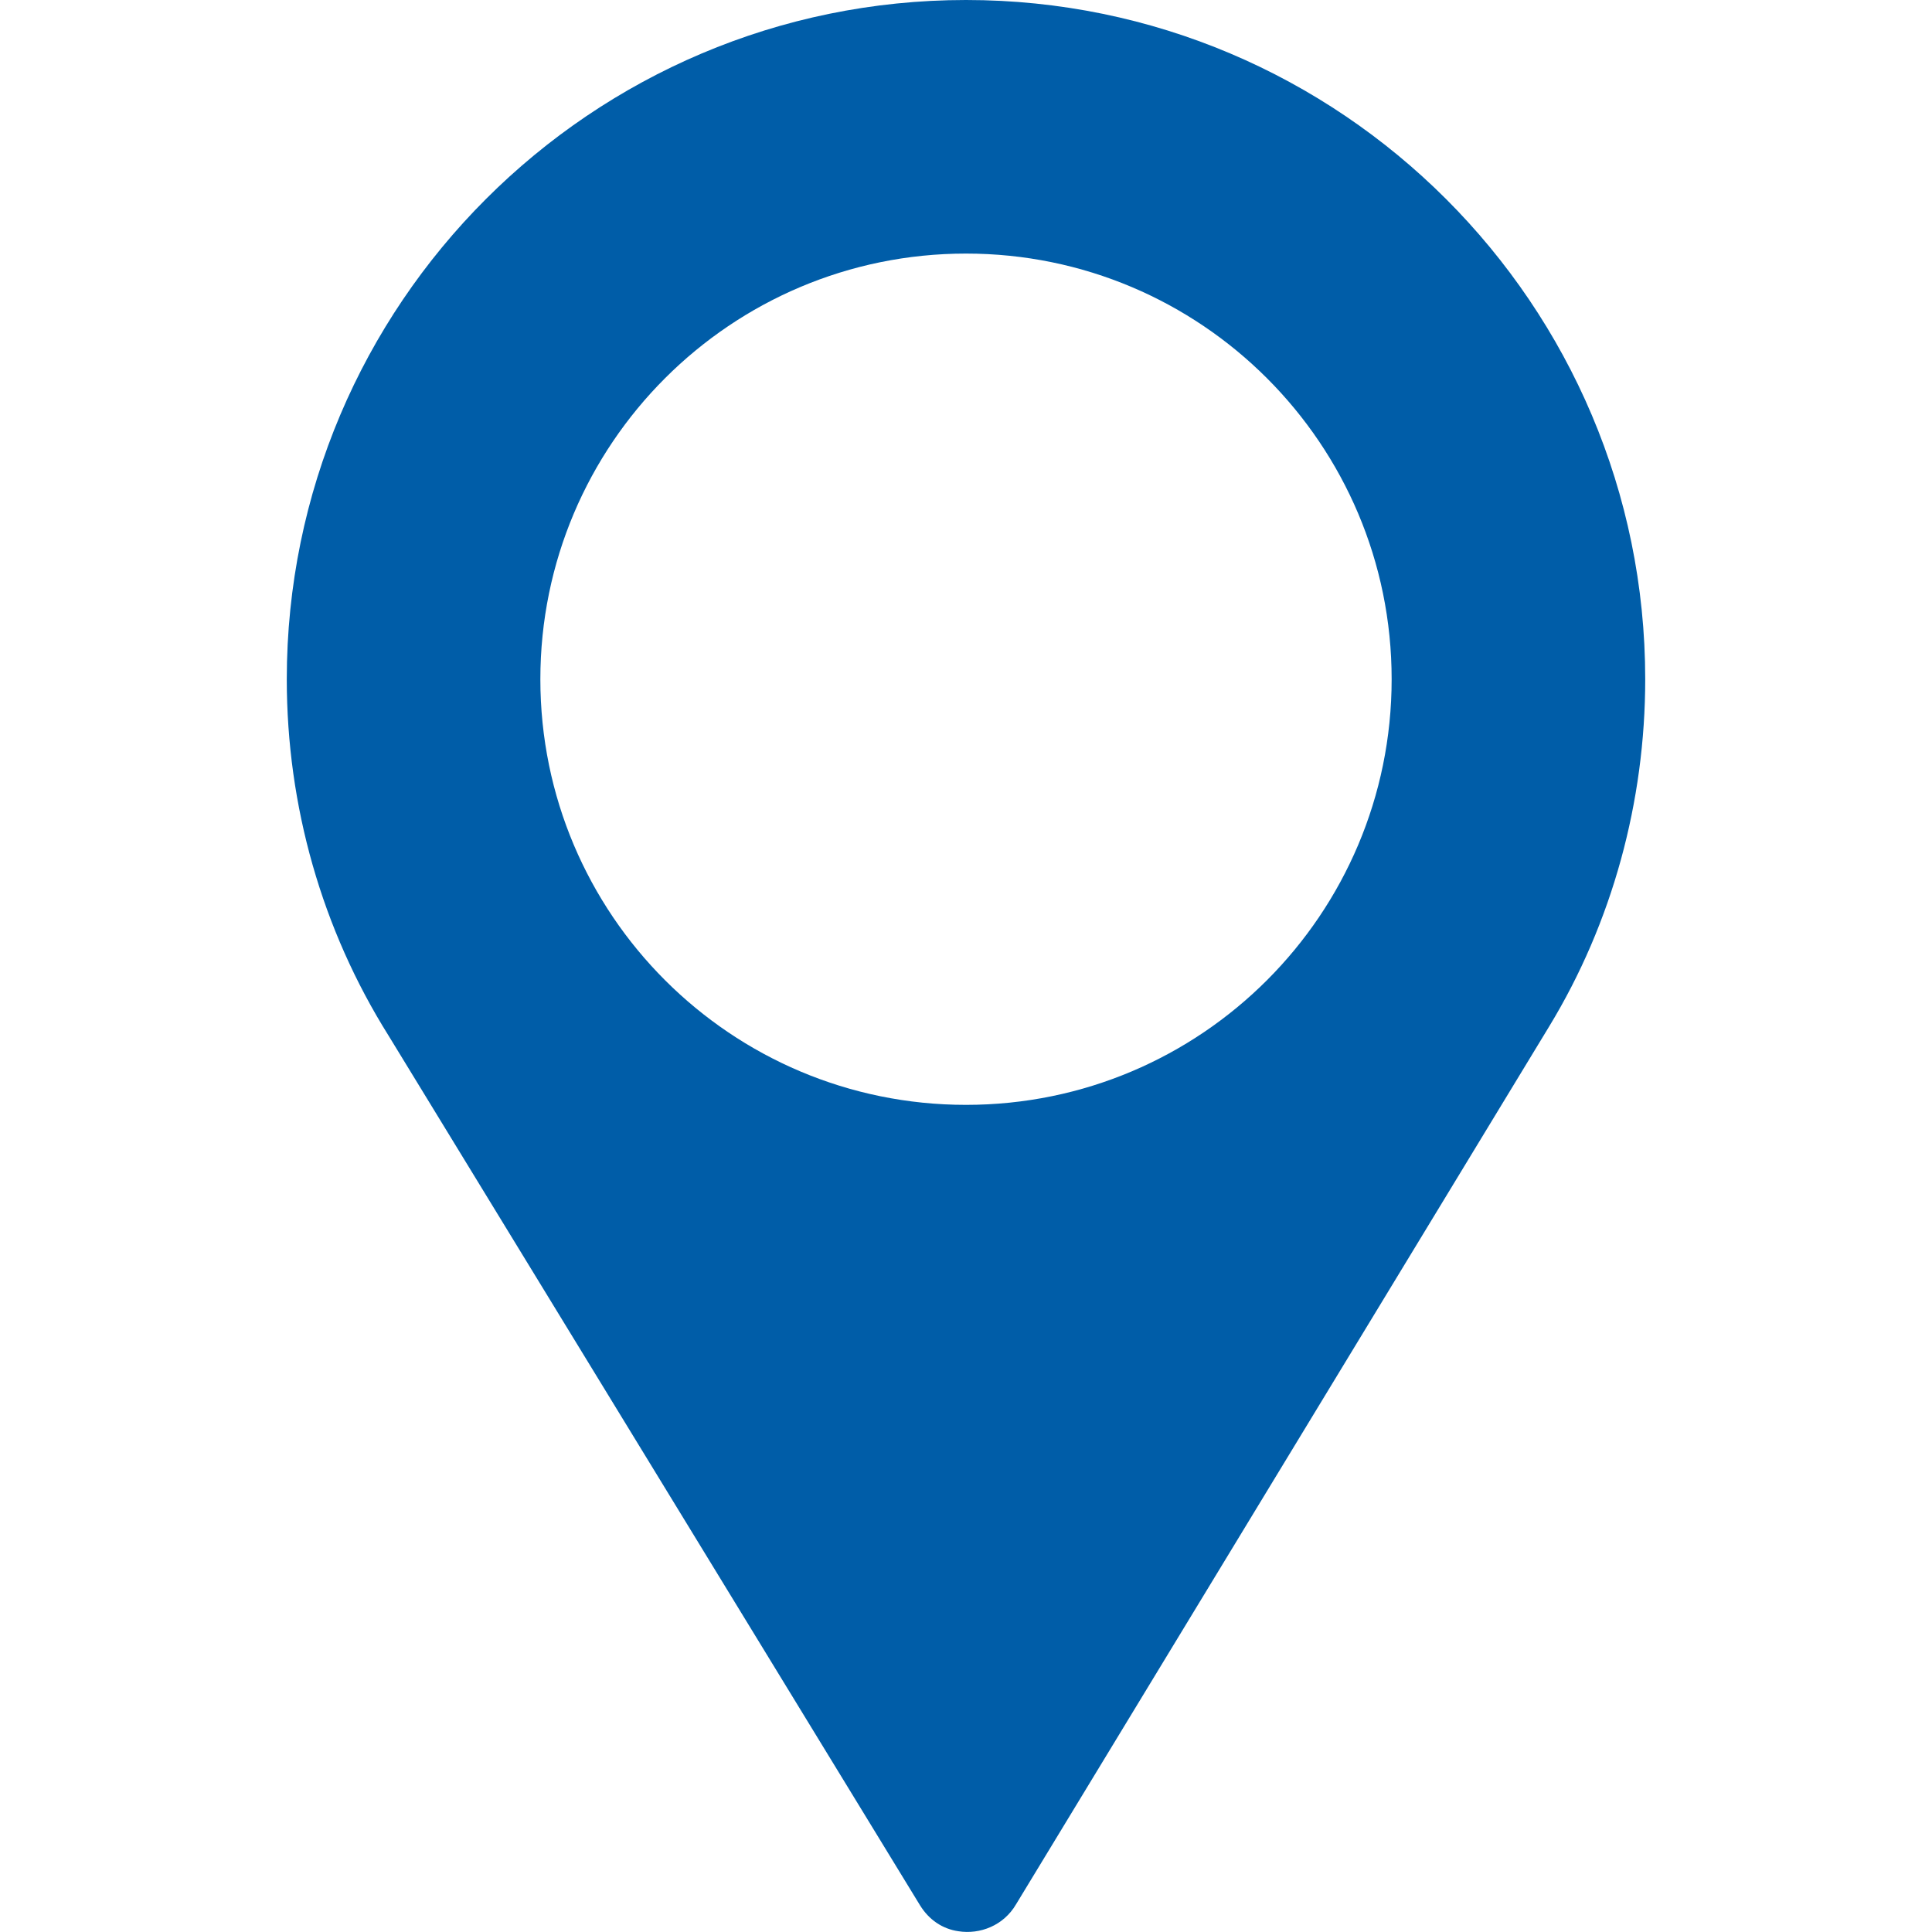 <?xml version="1.0" encoding="utf-8"?>
<!-- Generator: Adobe Illustrator 27.4.0, SVG Export Plug-In . SVG Version: 6.00 Build 0)  -->
<svg version="1.1" id="Capa_1" xmlns="http://www.w3.org/2000/svg" xmlns:xlink="http://www.w3.org/1999/xlink" x="0px" y="0px"
	 viewBox="0 0 512 512" style="enable-background:new 0 0 512 512;" xml:space="preserve">
<style type="text/css">
	.st0{fill:#005DA8;}
</style>
<path class="st0" d="M256,0C156.7,0,76,80.7,76,180c0,33.6,9.3,66.3,27,94.5l140.8,230.4c2.4,3.9,6,6.3,10.2,6.9
	c5.7,0.9,12-1.5,15.3-7.2l141.2-232.5c16.8-27.6,25.5-59.7,25.5-92.1C436,80.7,355.3,0,256,0z M256,292.8
	c-62.3,0-112.8-50.5-112.8-112.8S193.7,67.2,256,67.2S368.8,117.7,368.8,180S318.3,292.8,256,292.8z"/>
</svg>
